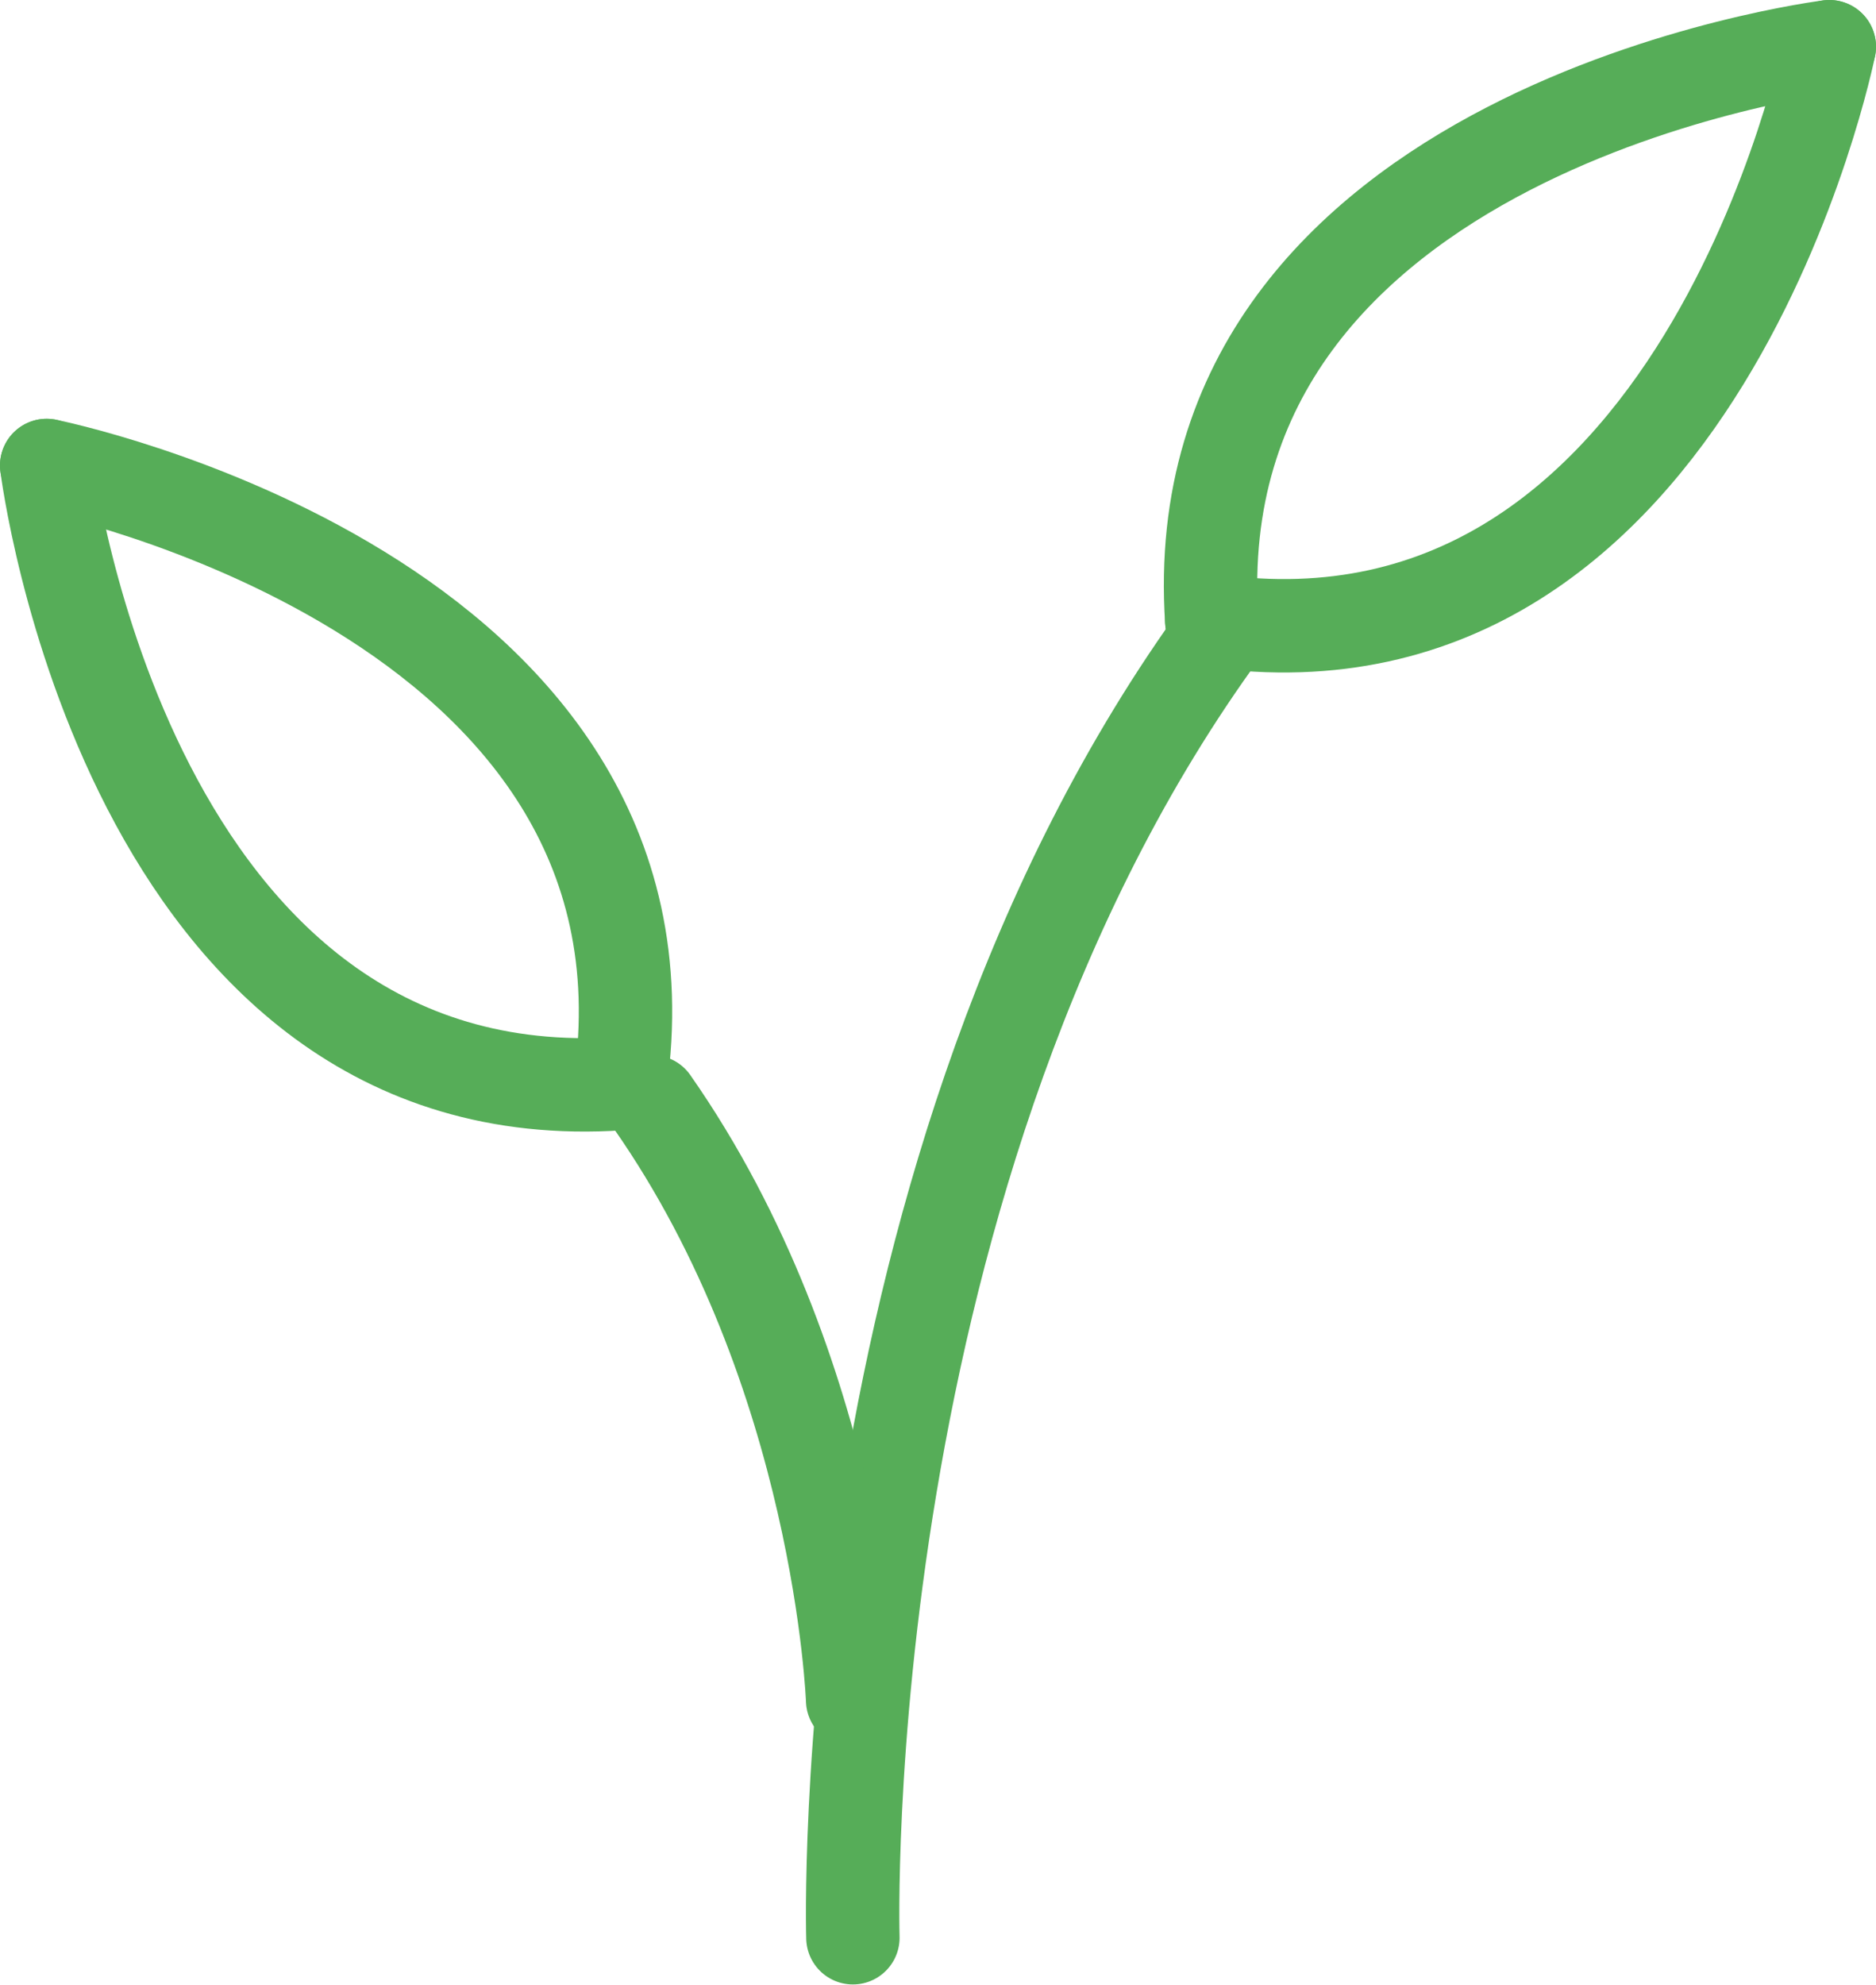 <svg xmlns="http://www.w3.org/2000/svg" xmlns:xlink="http://www.w3.org/1999/xlink" width="7.032" height="7.436" viewBox="0 0 7.032 7.436"><defs><path id="a" d="M0 0h7.032v7.435H0z"/></defs><clipPath id="b"><use xlink:href="#a" overflow="visible"/></clipPath><path clip-path="url(#b)" fill="none" stroke="#56AD58" stroke-width=".35" stroke-linecap="round" stroke-linejoin="round" stroke-miterlimit="10" d="M3.197 7.26S3.11 4.373 4.585 2.357"/><defs><path id="c" d="M0 0h7.032v7.435H0z"/></defs><clipPath id="d"><use xlink:href="#c" overflow="visible"/></clipPath><path clip-path="url(#d)" fill="none" stroke="#56AD58" stroke-width=".35" stroke-linecap="round" stroke-linejoin="round" stroke-miterlimit="10" d="M3.196 6.37s-.044-1.23-.752-2.242"/><g><defs><path id="e" d="M0 0h7.032v7.435H0z"/></defs><clipPath id="f"><use xlink:href="#e" overflow="visible"/></clipPath><path clip-path="url(#f)" fill="none" stroke="#56AD58" stroke-width=".35" stroke-linecap="round" stroke-linejoin="round" stroke-miterlimit="10" d="M6.857.175S4.42.478 4.542 2.325"/></g><g><defs><path id="g" d="M0 0h7.032v7.435H0z"/></defs><clipPath id="h"><use xlink:href="#g" overflow="visible"/></clipPath><path clip-path="url(#h)" fill="none" stroke="#56AD58" stroke-width=".35" stroke-linecap="round" stroke-linejoin="round" stroke-miterlimit="10" d="M6.857.175s-.483 2.41-2.315 2.15"/></g><g><defs><path id="i" d="M0 0h7.032v7.435H0z"/></defs><clipPath id="j"><use xlink:href="#i" overflow="visible"/></clipPath><path clip-path="url(#j)" fill="none" stroke="#56AD58" stroke-width=".35" stroke-linecap="round" stroke-linejoin="round" stroke-miterlimit="10" d="M.175 1.744s.302 2.44 2.15 2.316"/></g><g><defs><path id="k" d="M0 0h7.032v7.435H0z"/></defs><clipPath id="l"><use xlink:href="#k" overflow="visible"/></clipPath><path clip-path="url(#l)" fill="none" stroke="#56AD58" stroke-width=".35" stroke-linecap="round" stroke-linejoin="round" stroke-miterlimit="10" d="M.175 1.744s2.41.483 2.15 2.316"/></g></svg>